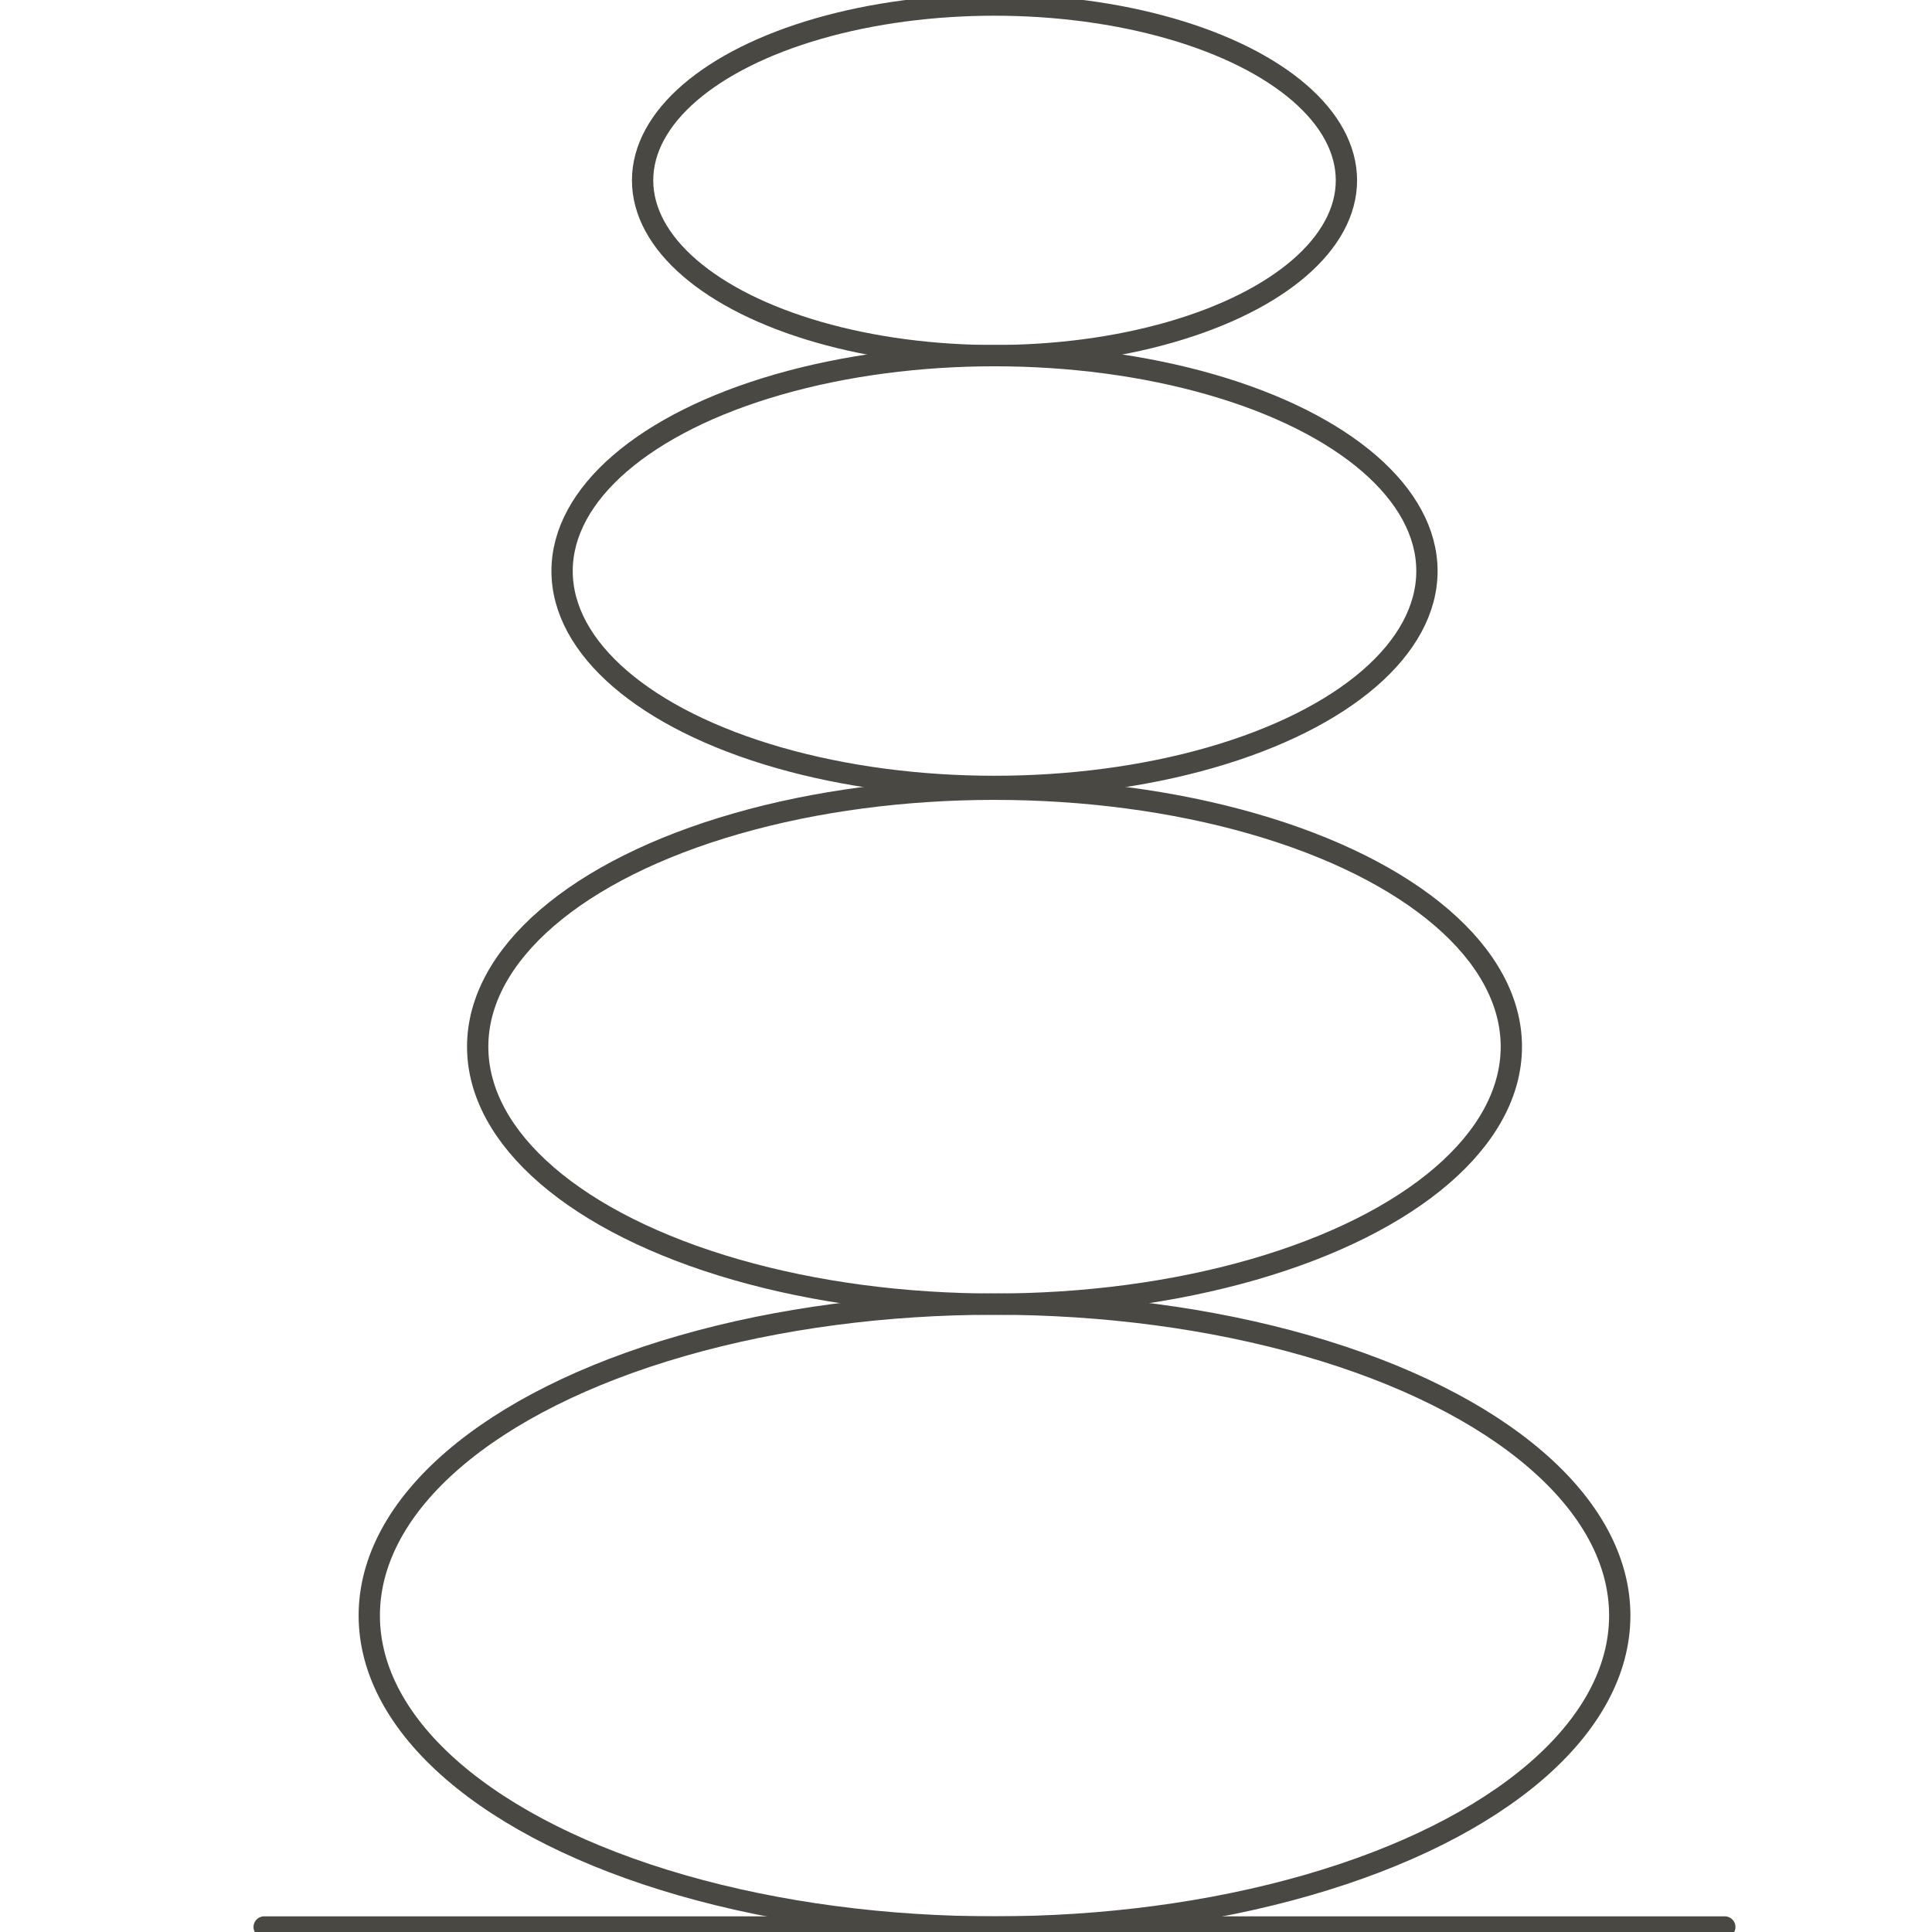 <?xml version="1.0" encoding="UTF-8"?>
<svg id="Capa_1" xmlns="http://www.w3.org/2000/svg" version="1.1" viewBox="0 0 362.83 362.83">
  <!-- Generator: Adobe Illustrator 29.0.1, SVG Export Plug-In . SVG Version: 2.1.0 Build 192)  -->
  <defs>
    <style>
      .st0 {
        fill: none;
        stroke: #4a4843;
        stroke-linecap: round;
        stroke-linejoin: round;
        stroke-width: 4px;
      }
    </style>
  </defs>
  <g id="Relax_Stones">
    <line class="st0" x1="49.61" y1="361.89" x2="323.92" y2="361.89"/>
    <ellipse class="st0" cx="186.77" cy="303.4" rx="117.42" ry="58.49"/>
    <ellipse class="st0" cx="186.77" cy="196.57" rx="97.06" ry="48.35"/>
    <ellipse class="st0" cx="186.77" cy="107.24" rx="81.21" ry="40.45"/>
    <ellipse class="st0" cx="186.77" cy="33.87" rx="66.09" ry="32.92"/>
  </g>
</svg>